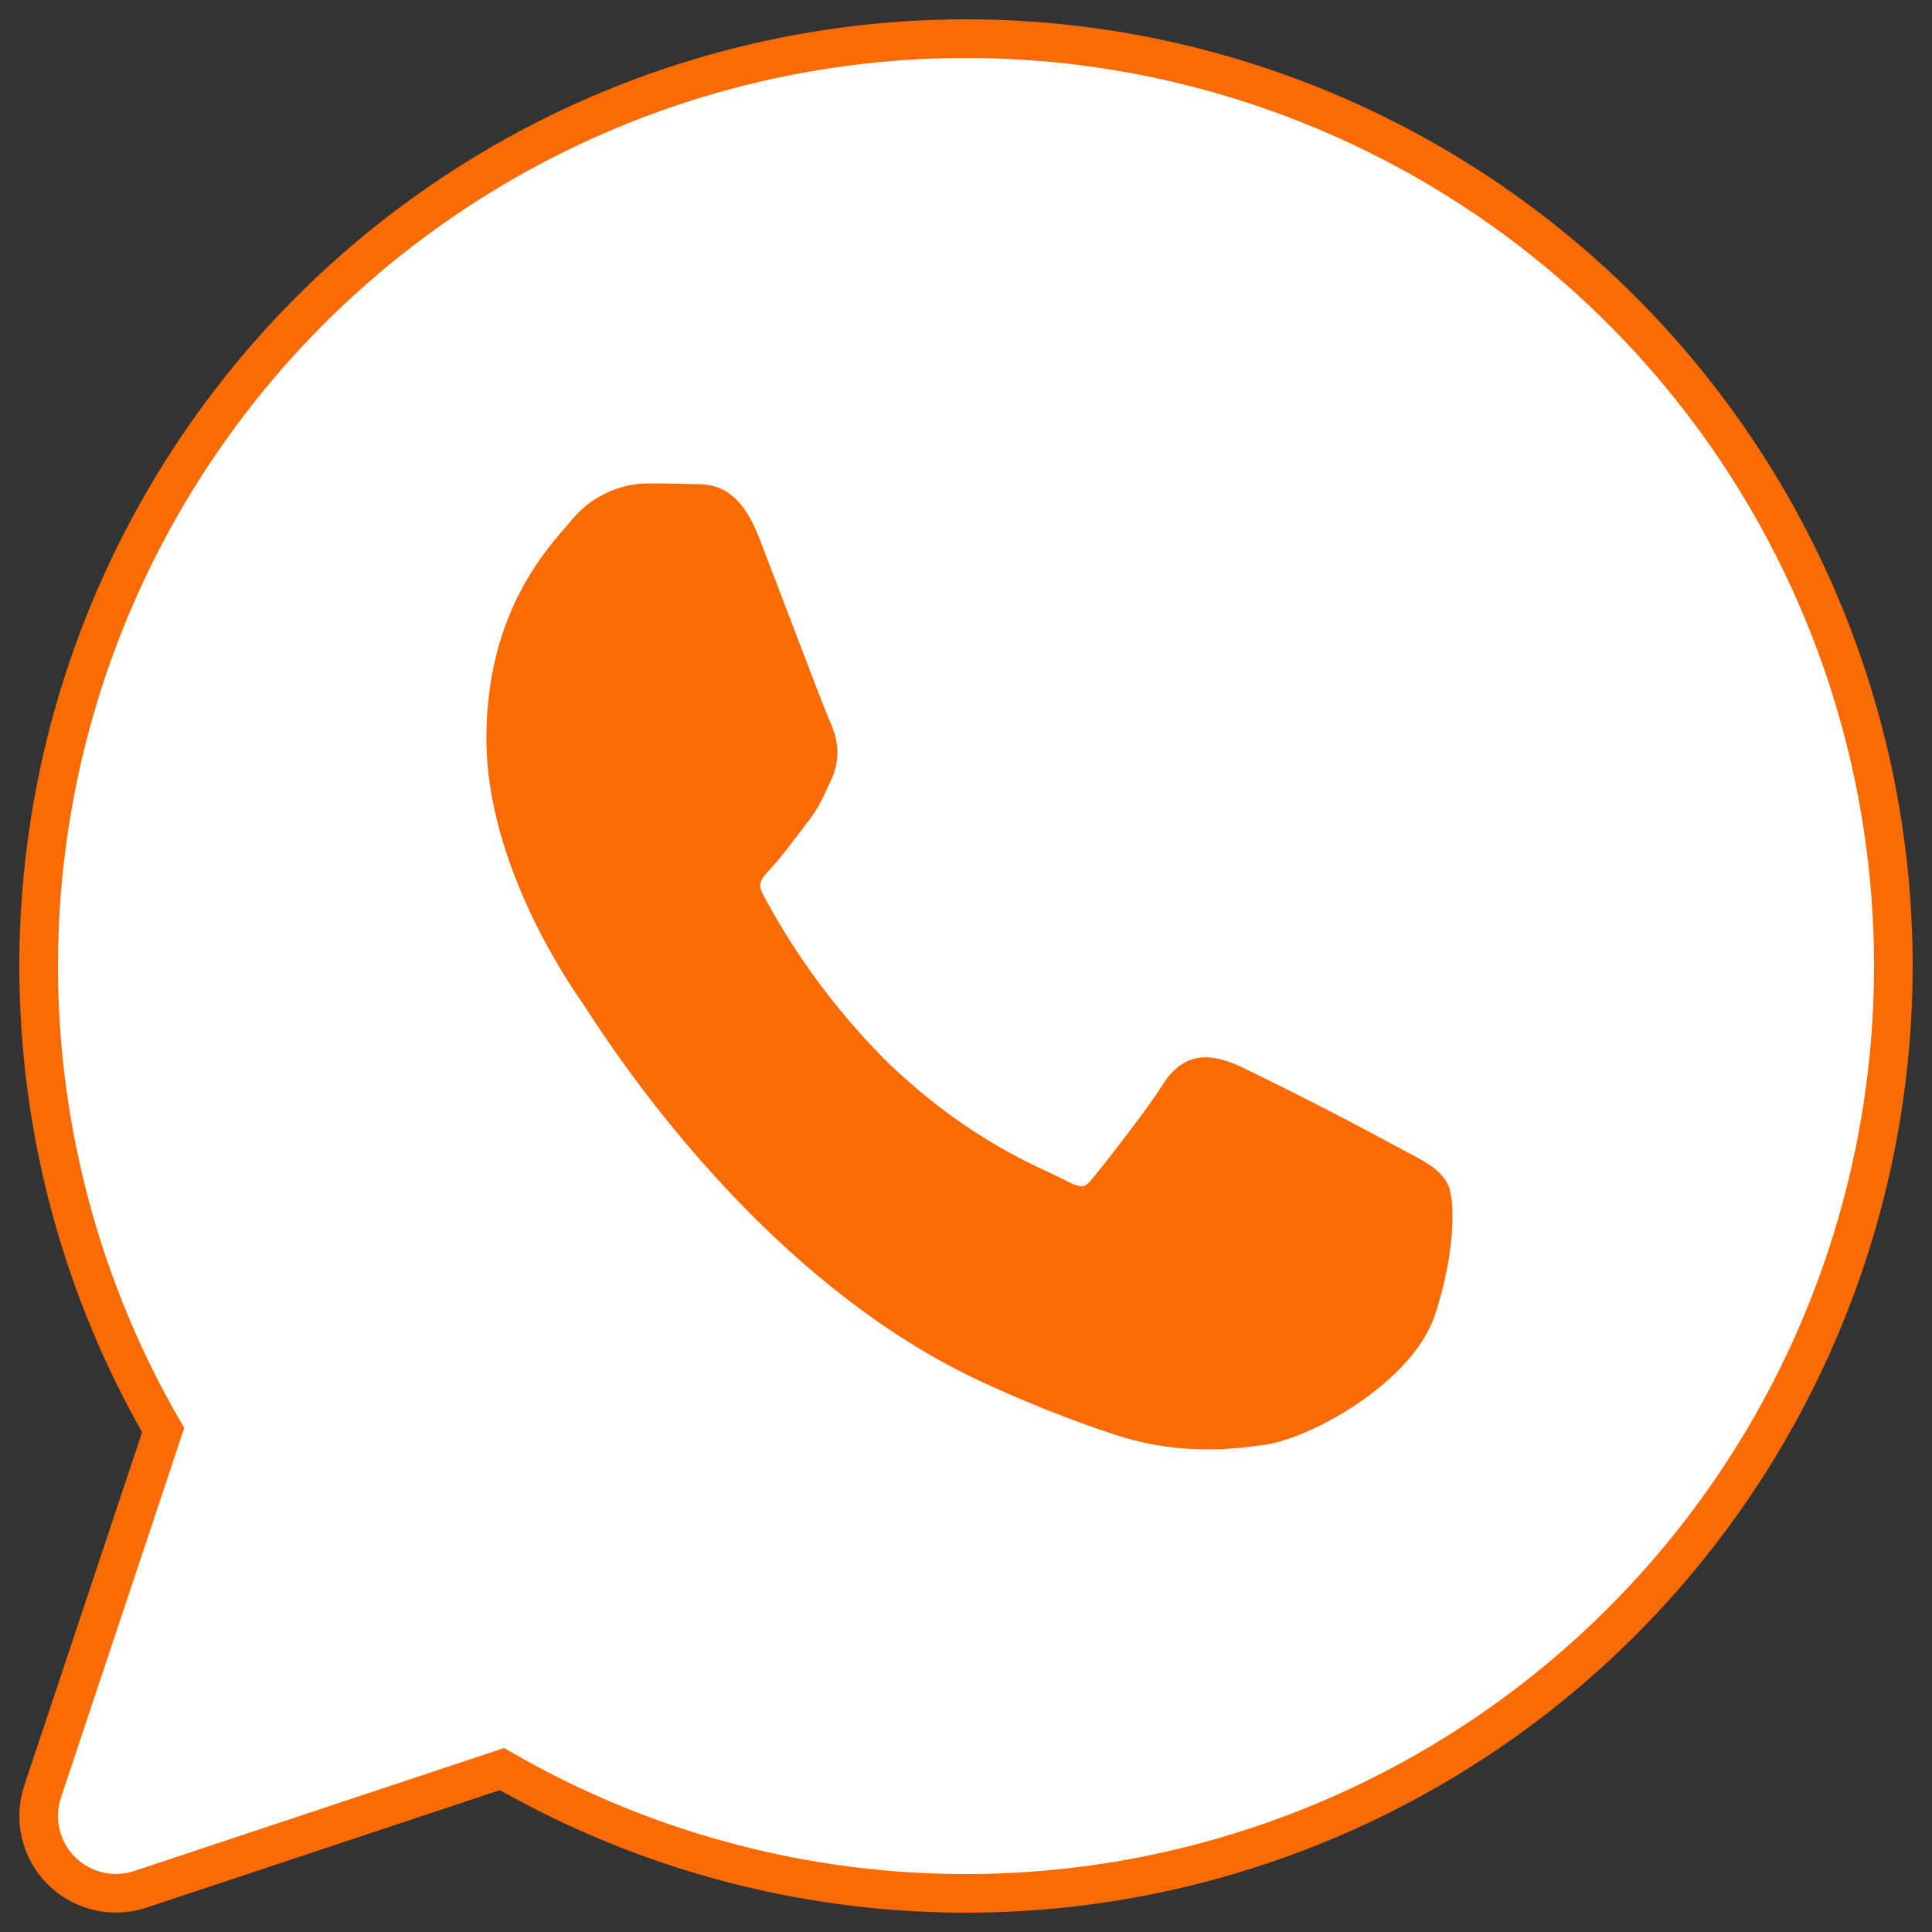 <?xml version="1.0" encoding="UTF-8"?> <svg xmlns="http://www.w3.org/2000/svg" width="50" height="50" viewBox="0 0 50 50" fill="none"><rect x="0" y="0" width="50" height="50" fill="#333333" stroke="none"/><circle cx="25" cy="25" r="16" fill="#FA6B03"></circle><path d="M25.003 1C28.684 1.001 32.316 1.849 35.618 3.478C38.92 5.107 41.802 7.473 44.043 10.394C46.284 13.315 47.822 16.712 48.54 20.323C49.257 23.933 49.135 27.66 48.181 31.216C47.227 34.771 45.469 38.06 43.041 40.827C40.613 43.594 37.581 45.766 34.179 47.174C30.778 48.582 27.098 49.19 23.424 48.949C19.75 48.707 16.181 47.625 12.992 45.784L3.631 48.896C3.279 49.013 2.901 49.029 2.54 48.944C2.179 48.858 1.849 48.674 1.586 48.412C1.324 48.15 1.14 47.82 1.054 47.459C0.969 47.098 0.986 46.72 1.102 46.368L4.223 37.012C2.113 33.364 1.002 29.225 1 25.011C0.998 20.797 2.106 16.657 4.212 13.007C6.318 9.357 9.348 6.325 12.998 4.218C16.648 2.11 20.788 1 25.003 1ZM16.729 13.012C16.424 13.021 16.124 13.098 15.852 13.236C15.579 13.374 15.341 13.571 15.153 13.812C14.613 14.444 13.088 15.984 13.088 19.112C13.088 22.244 15.205 25.272 15.501 25.696C15.793 26.112 19.666 32.536 25.591 35.296C26.692 35.808 27.812 36.255 28.951 36.636C30.368 37.116 31.66 37.052 32.68 36.892C33.816 36.712 36.173 35.356 36.665 33.864C37.153 32.384 37.153 31.108 37.005 30.844C36.857 30.58 36.465 30.416 35.869 30.092C34.541 29.372 33.196 28.684 31.836 28.028C31.296 27.812 30.9 27.708 30.508 28.348C30.112 28.984 28.987 30.42 28.639 30.844C28.299 31.256 27.951 31.316 27.359 31C26.767 30.684 24.867 30.008 22.61 27.84C21.307 26.539 20.201 25.054 19.33 23.432C18.978 22.792 19.29 22.452 19.582 22.132C19.85 21.852 20.174 21.392 20.47 21.016C20.762 20.656 20.866 20.388 21.062 19.96C21.258 19.536 21.158 19.16 21.01 18.848C20.862 18.528 19.682 15.392 19.186 14.116C18.706 12.876 18.221 13.052 17.857 13.028C17.517 13.012 17.125 13.012 16.729 13.012Z" fill="white" stroke="#FA6B03"></path></svg> 